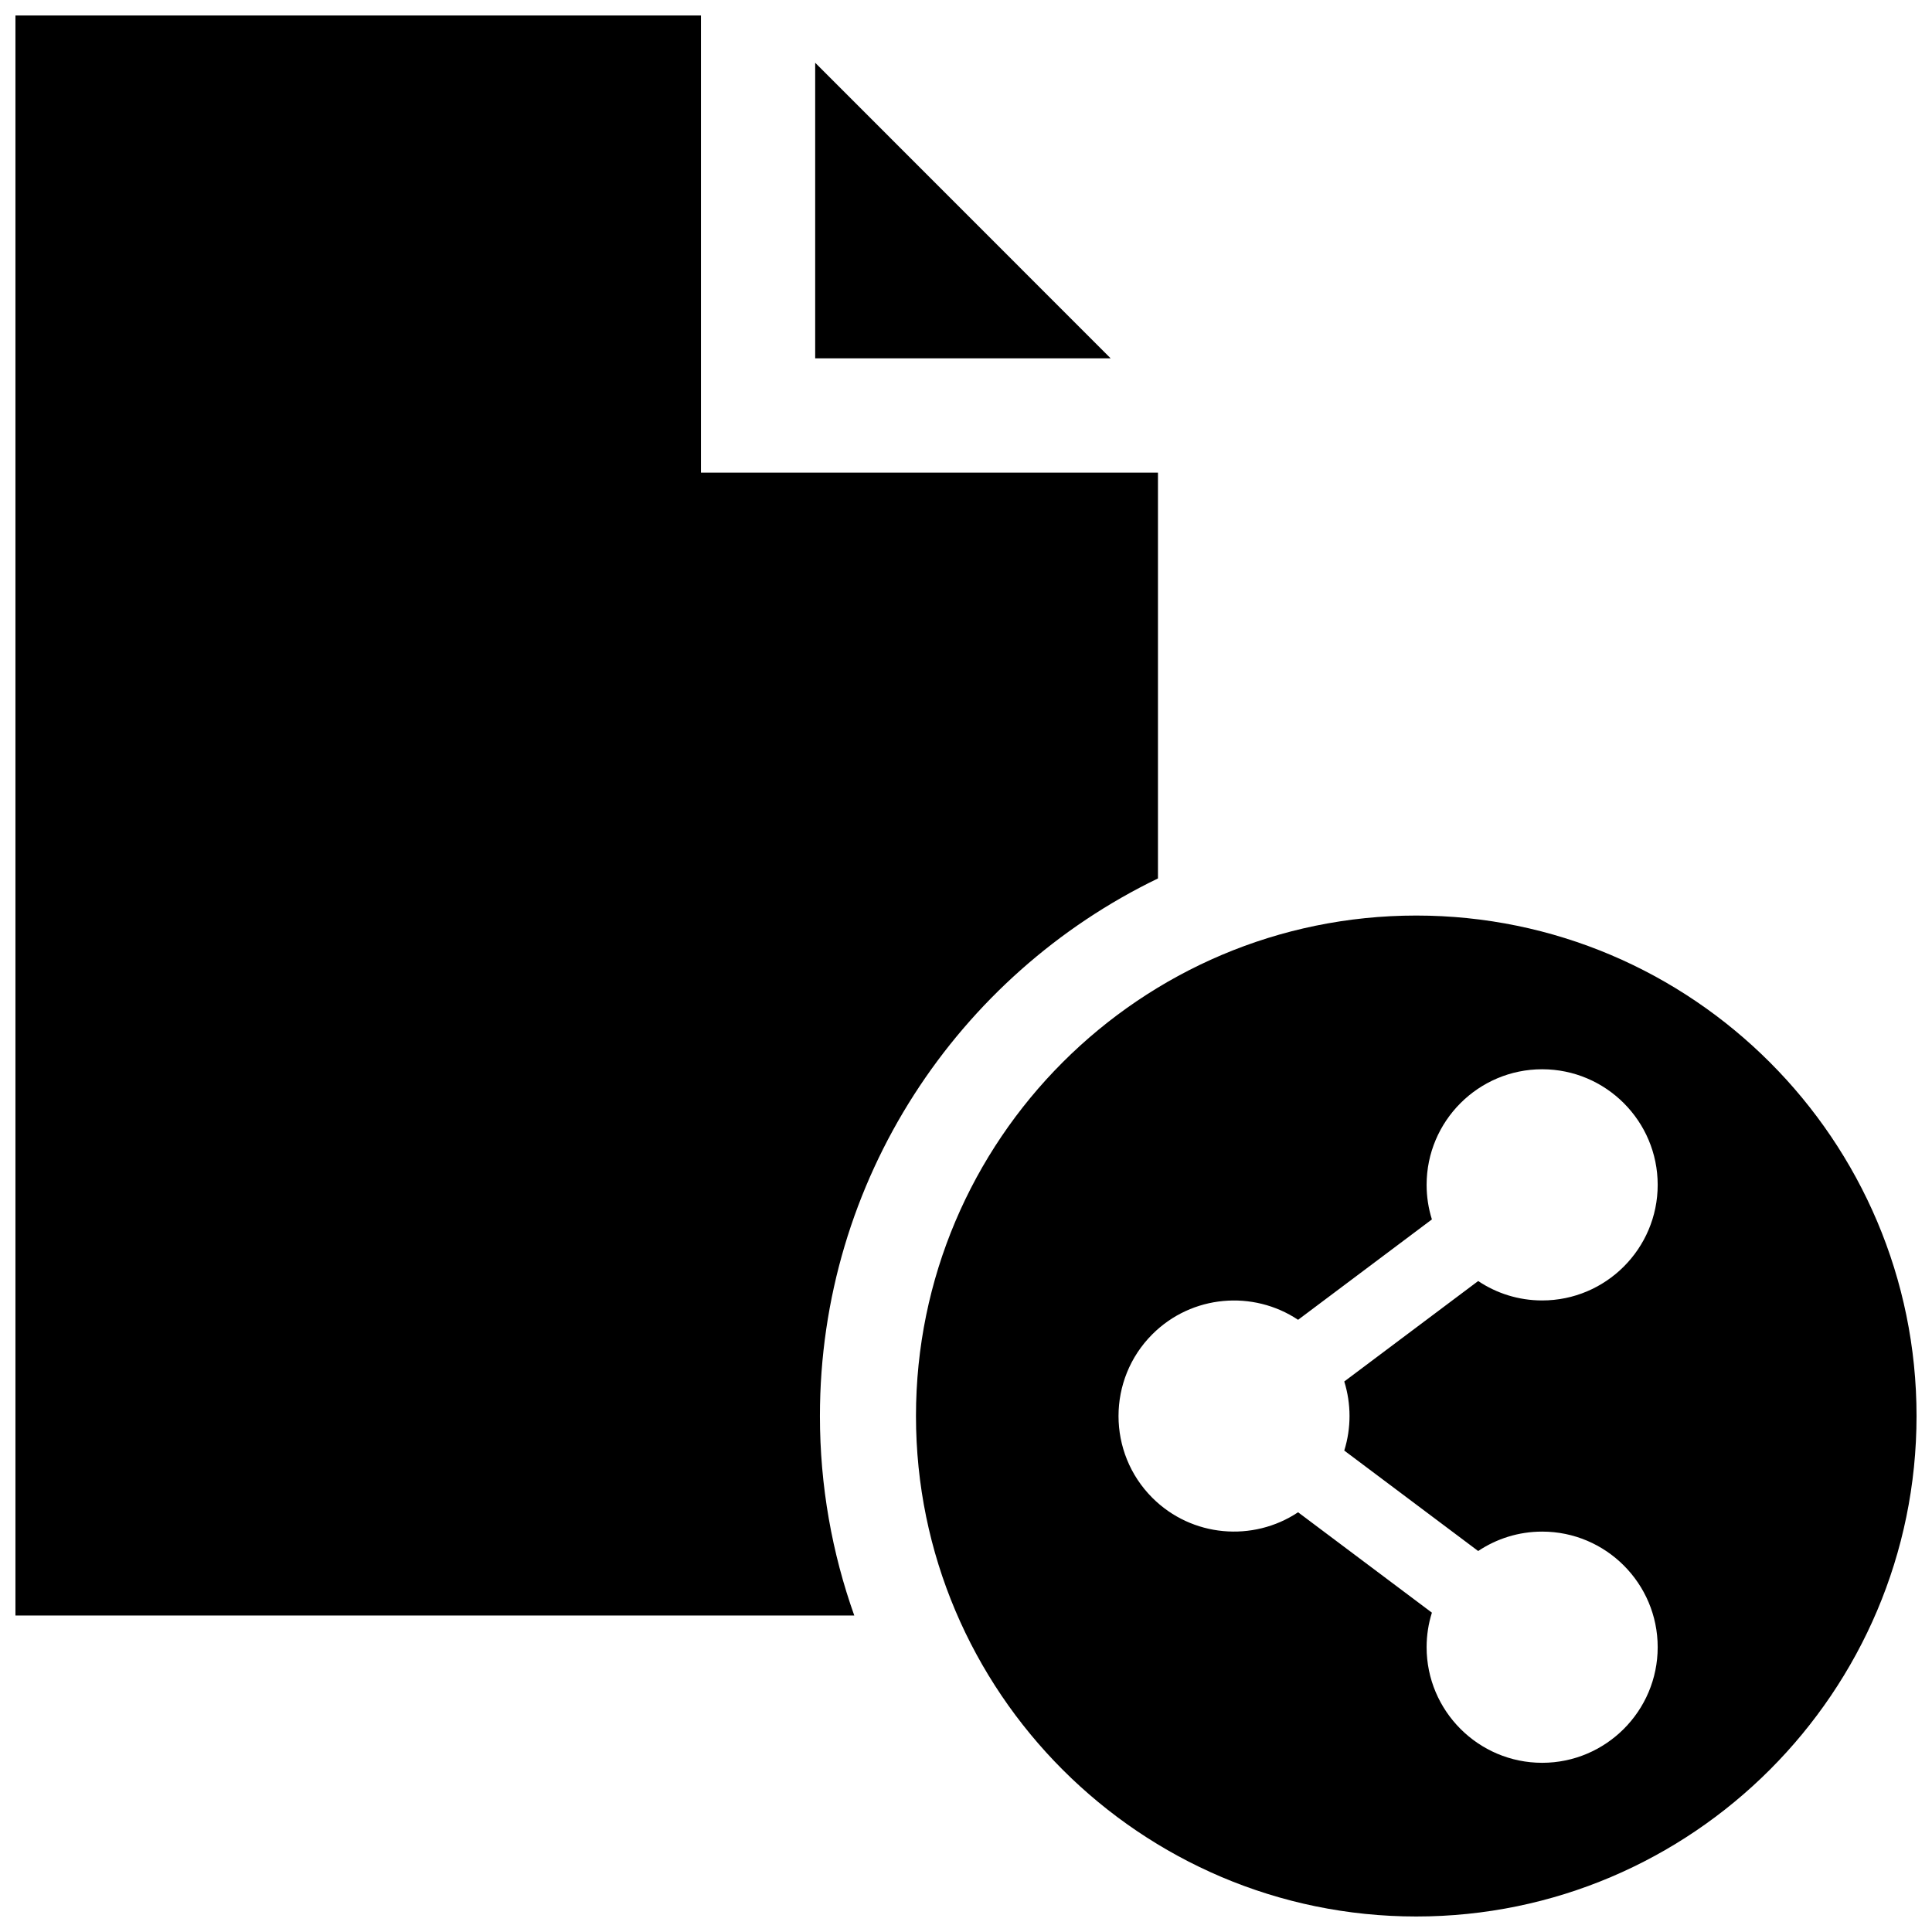 <?xml version="1.0" encoding="UTF-8"?>
<!-- Uploaded to: ICON Repo, www.svgrepo.com, Generator: ICON Repo Mixer Tools -->
<svg width="800px" height="800px" version="1.1" viewBox="144 144 512 512" xmlns="http://www.w3.org/2000/svg">
 <defs>
  <clipPath id="a">
   <path d="m148.09 148.09h503.81v503.81h-503.81z"/>
  </clipPath>
 </defs>
 <g clip-path="url(#a)">
  <path d="m438.33 238.96h-78.297v-78.328zm12.543 137.84v-107.55h-121.11v-121.16h-181.67v424.04h222.3c-5.883-16.535-9.105-34.328-9.105-52.863 0-62.652 36.629-116.9 89.586-142.47zm201.03 142.46c0 73.129-59.484 132.63-132.58 132.63-73.098 0-132.58-59.504-132.58-132.63 0-73.129 59.477-132.63 132.58-132.63 73.102 0 132.58 59.5 132.58 132.63zm-151.66-9.152 35.488-26.621c4.856 3.25 10.691 5.144 16.957 5.144 16.883 0 30.617-13.738 30.617-30.633 0-16.895-13.738-30.633-30.617-30.633-16.887 0-30.621 13.738-30.621 30.633 0 3.188 0.492 6.266 1.402 9.16l-35.465 26.605c-11.895-7.926-28.145-6.648-38.629 3.84-11.941 11.941-11.941 31.379 0 43.324 10.484 10.484 26.73 11.766 38.629 3.84l35.465 26.605c-0.91 2.891-1.402 5.969-1.402 9.152 0 16.898 13.738 30.637 30.621 30.637s30.617-13.742 30.617-30.637c0-16.895-13.738-30.633-30.617-30.633-6.266 0-12.102 1.898-16.957 5.144l-35.488-26.621c1.859-5.953 1.859-12.355 0-18.309z"/>
 </g>
</svg>